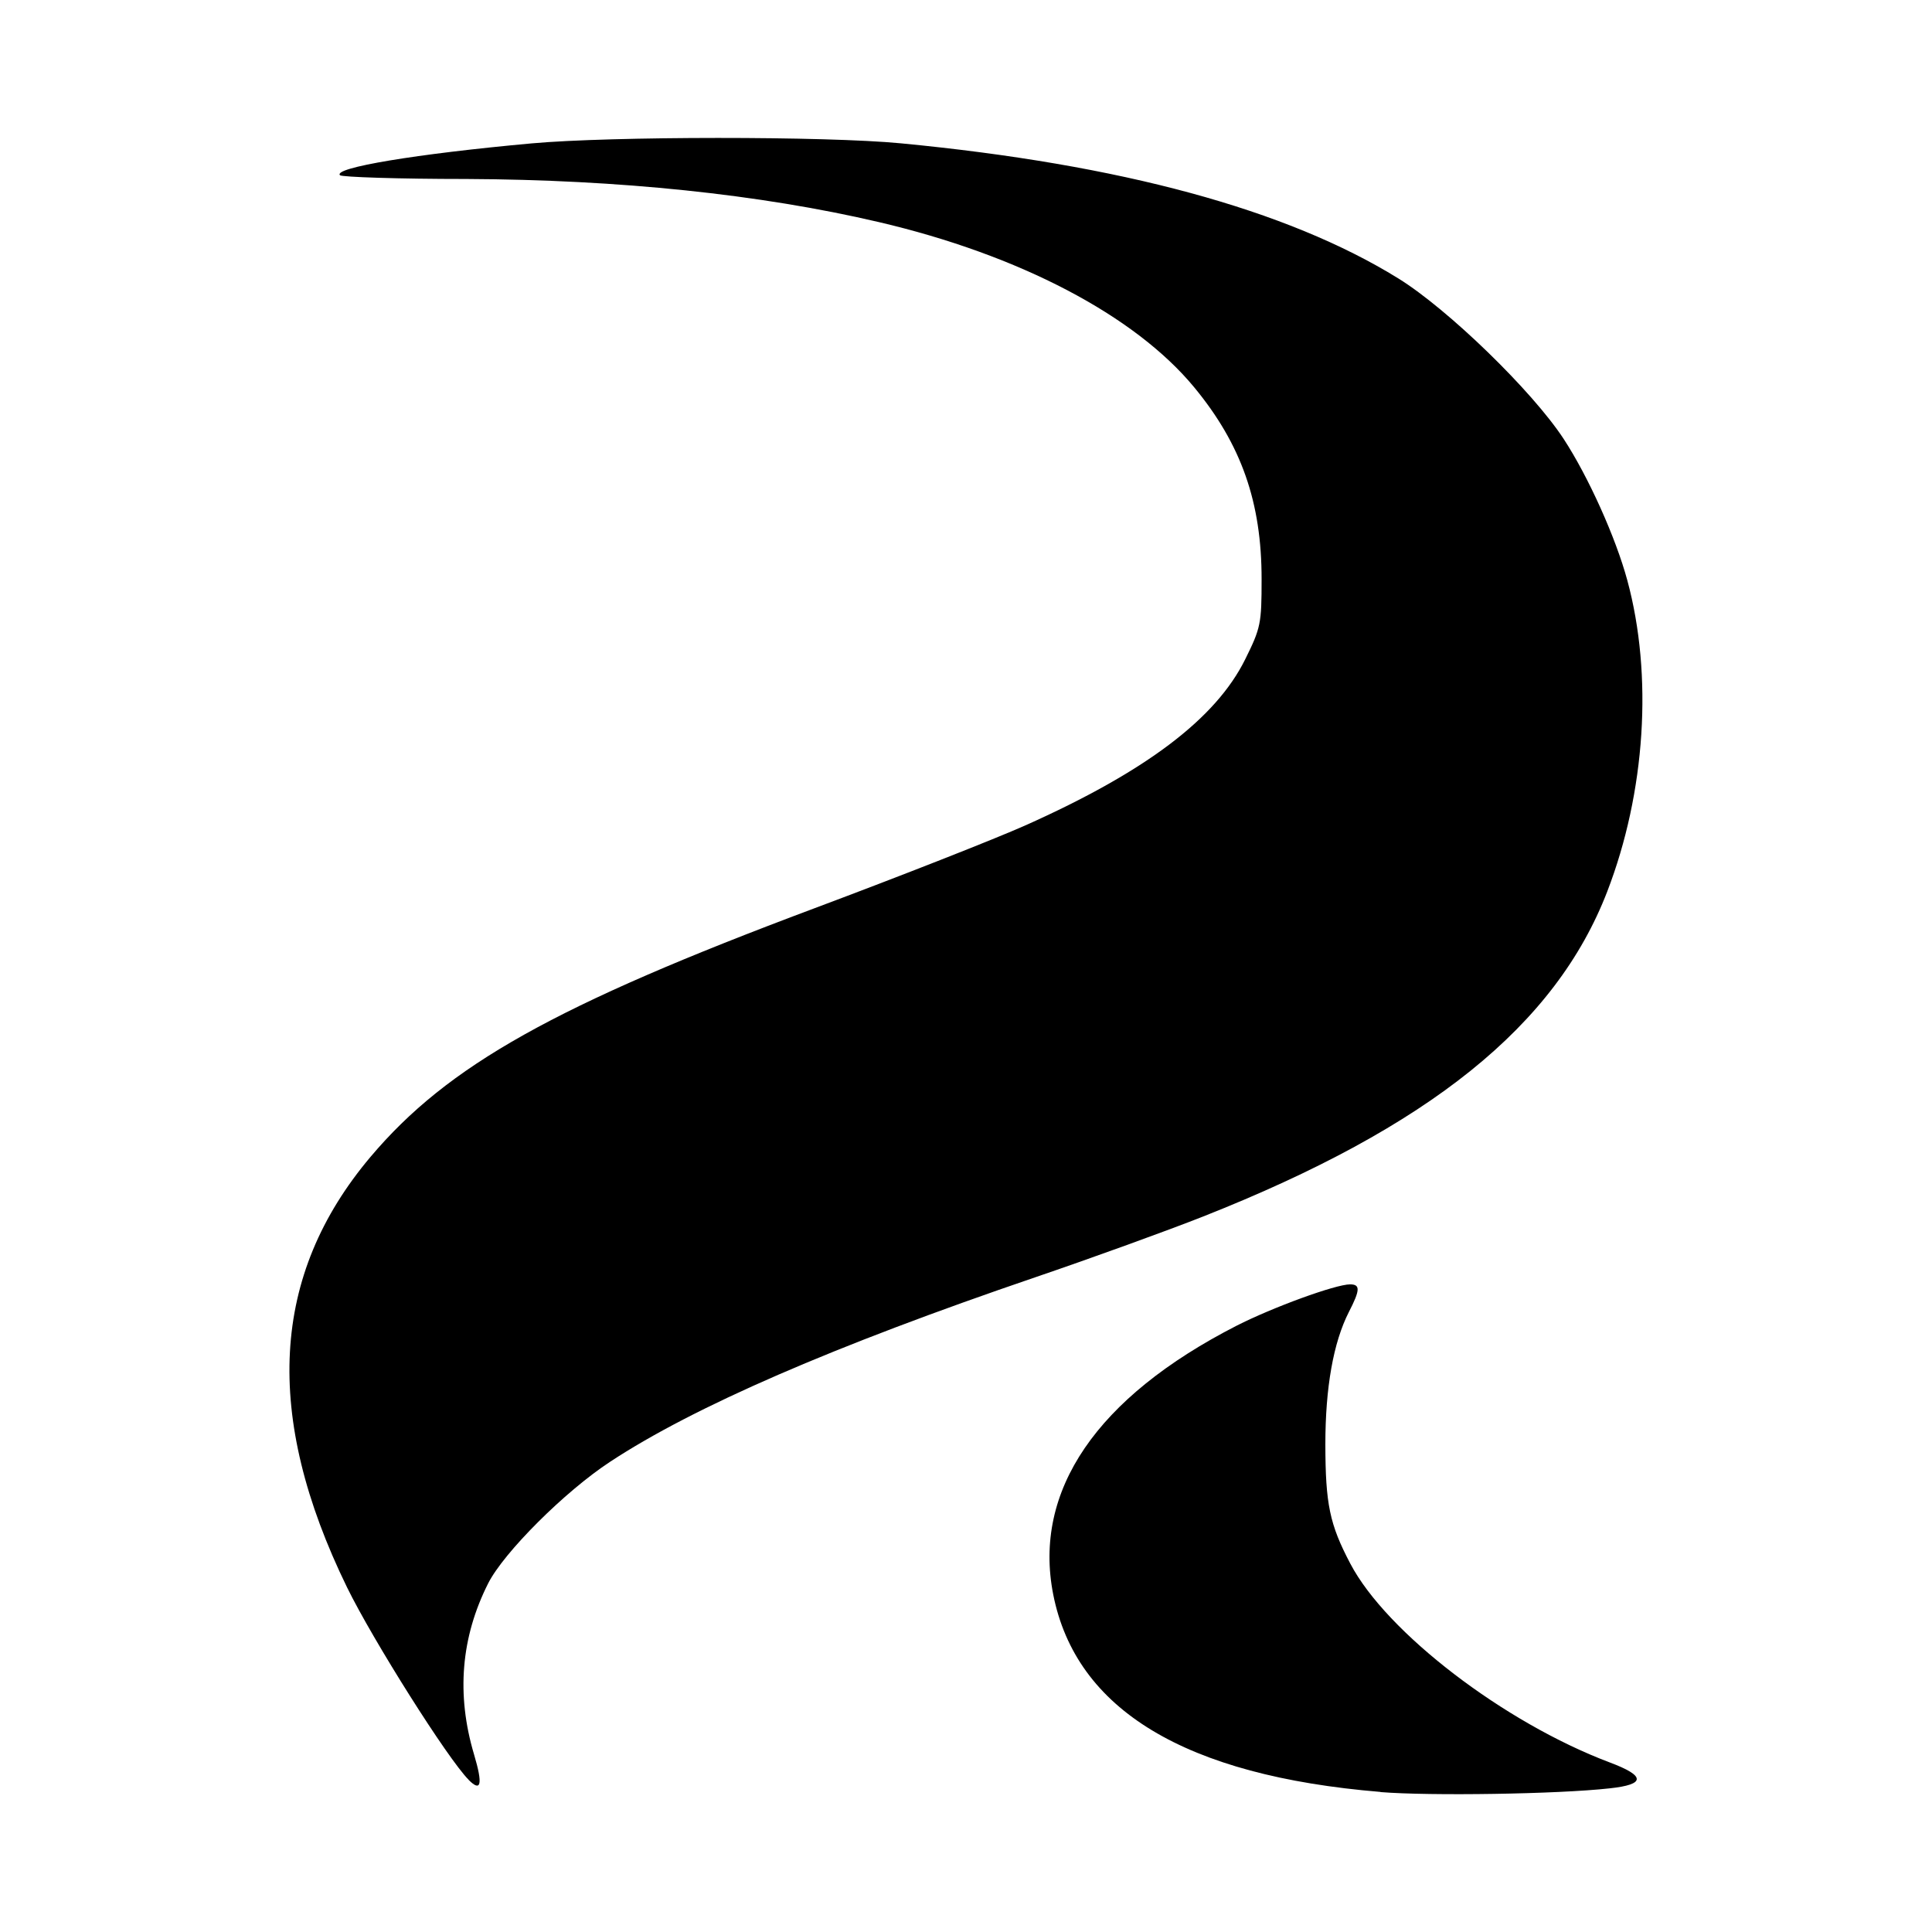 <?xml version="1.0" encoding="utf-8"?>
<svg fill="#000000" width="800px" height="800px" viewBox="0 0 14 14" role="img" focusable="false" aria-hidden="true" xmlns="http://www.w3.org/2000/svg"><path d="m 10.004,12.985 c -1.416,-0.117 -2.207,-0.595 -2.372,-1.431 -0.148,-0.751 0.314,-1.428 1.328,-1.947 0.263,-0.134 0.718,-0.3 0.823,-0.3 0.075,0 0.074,0.04 -0.009,0.201 -0.112,0.22 -0.17,0.547 -0.17,0.958 7e-4,0.434 0.031,0.58 0.181,0.865 0.262,0.499 1.115,1.152 1.879,1.44 0.262,0.098 0.262,0.16 2.3e-4,0.188 -0.376,0.042 -1.304,0.056 -1.661,0.027 z m -6.608,-0.088 c -0.15,-0.15 -0.693,-1.01 -0.881,-1.394 -0.608,-1.246 -0.553,-2.263 0.17,-3.12 0.56,-0.663 1.335,-1.097 3.216,-1.801 0.62,-0.232 1.31,-0.503 1.534,-0.603 0.869,-0.389 1.375,-0.771 1.588,-1.201 0.113,-0.228 0.119,-0.259 0.119,-0.58 6.6e-4,-0.558 -0.147,-0.978 -0.488,-1.391 -0.43,-0.521 -1.268,-0.96 -2.287,-1.198 -0.86,-0.201 -1.879,-0.307 -2.988,-0.312 -0.491,0 -0.902,-0.014 -0.915,-0.027 -0.054,-0.054 0.553,-0.155 1.389,-0.231 0.574,-0.052 2.13,-0.053 2.676,-3e-4 1.594,0.153 2.795,0.479 3.604,0.979 0.36,0.223 0.97,0.815 1.198,1.163 0.179,0.274 0.377,0.714 0.461,1.024 0.187,0.689 0.132,1.536 -0.145,2.255 -0.374,0.971 -1.29,1.708 -2.927,2.355 -0.258,0.102 -0.807,0.301 -1.221,0.442 -1.46,0.498 -2.473,0.938 -3.078,1.336 -0.329,0.216 -0.769,0.656 -0.883,0.88 -0.198,0.392 -0.232,0.806 -0.103,1.24 0.065,0.218 0.052,0.277 -0.04,0.184 z"/></svg>
